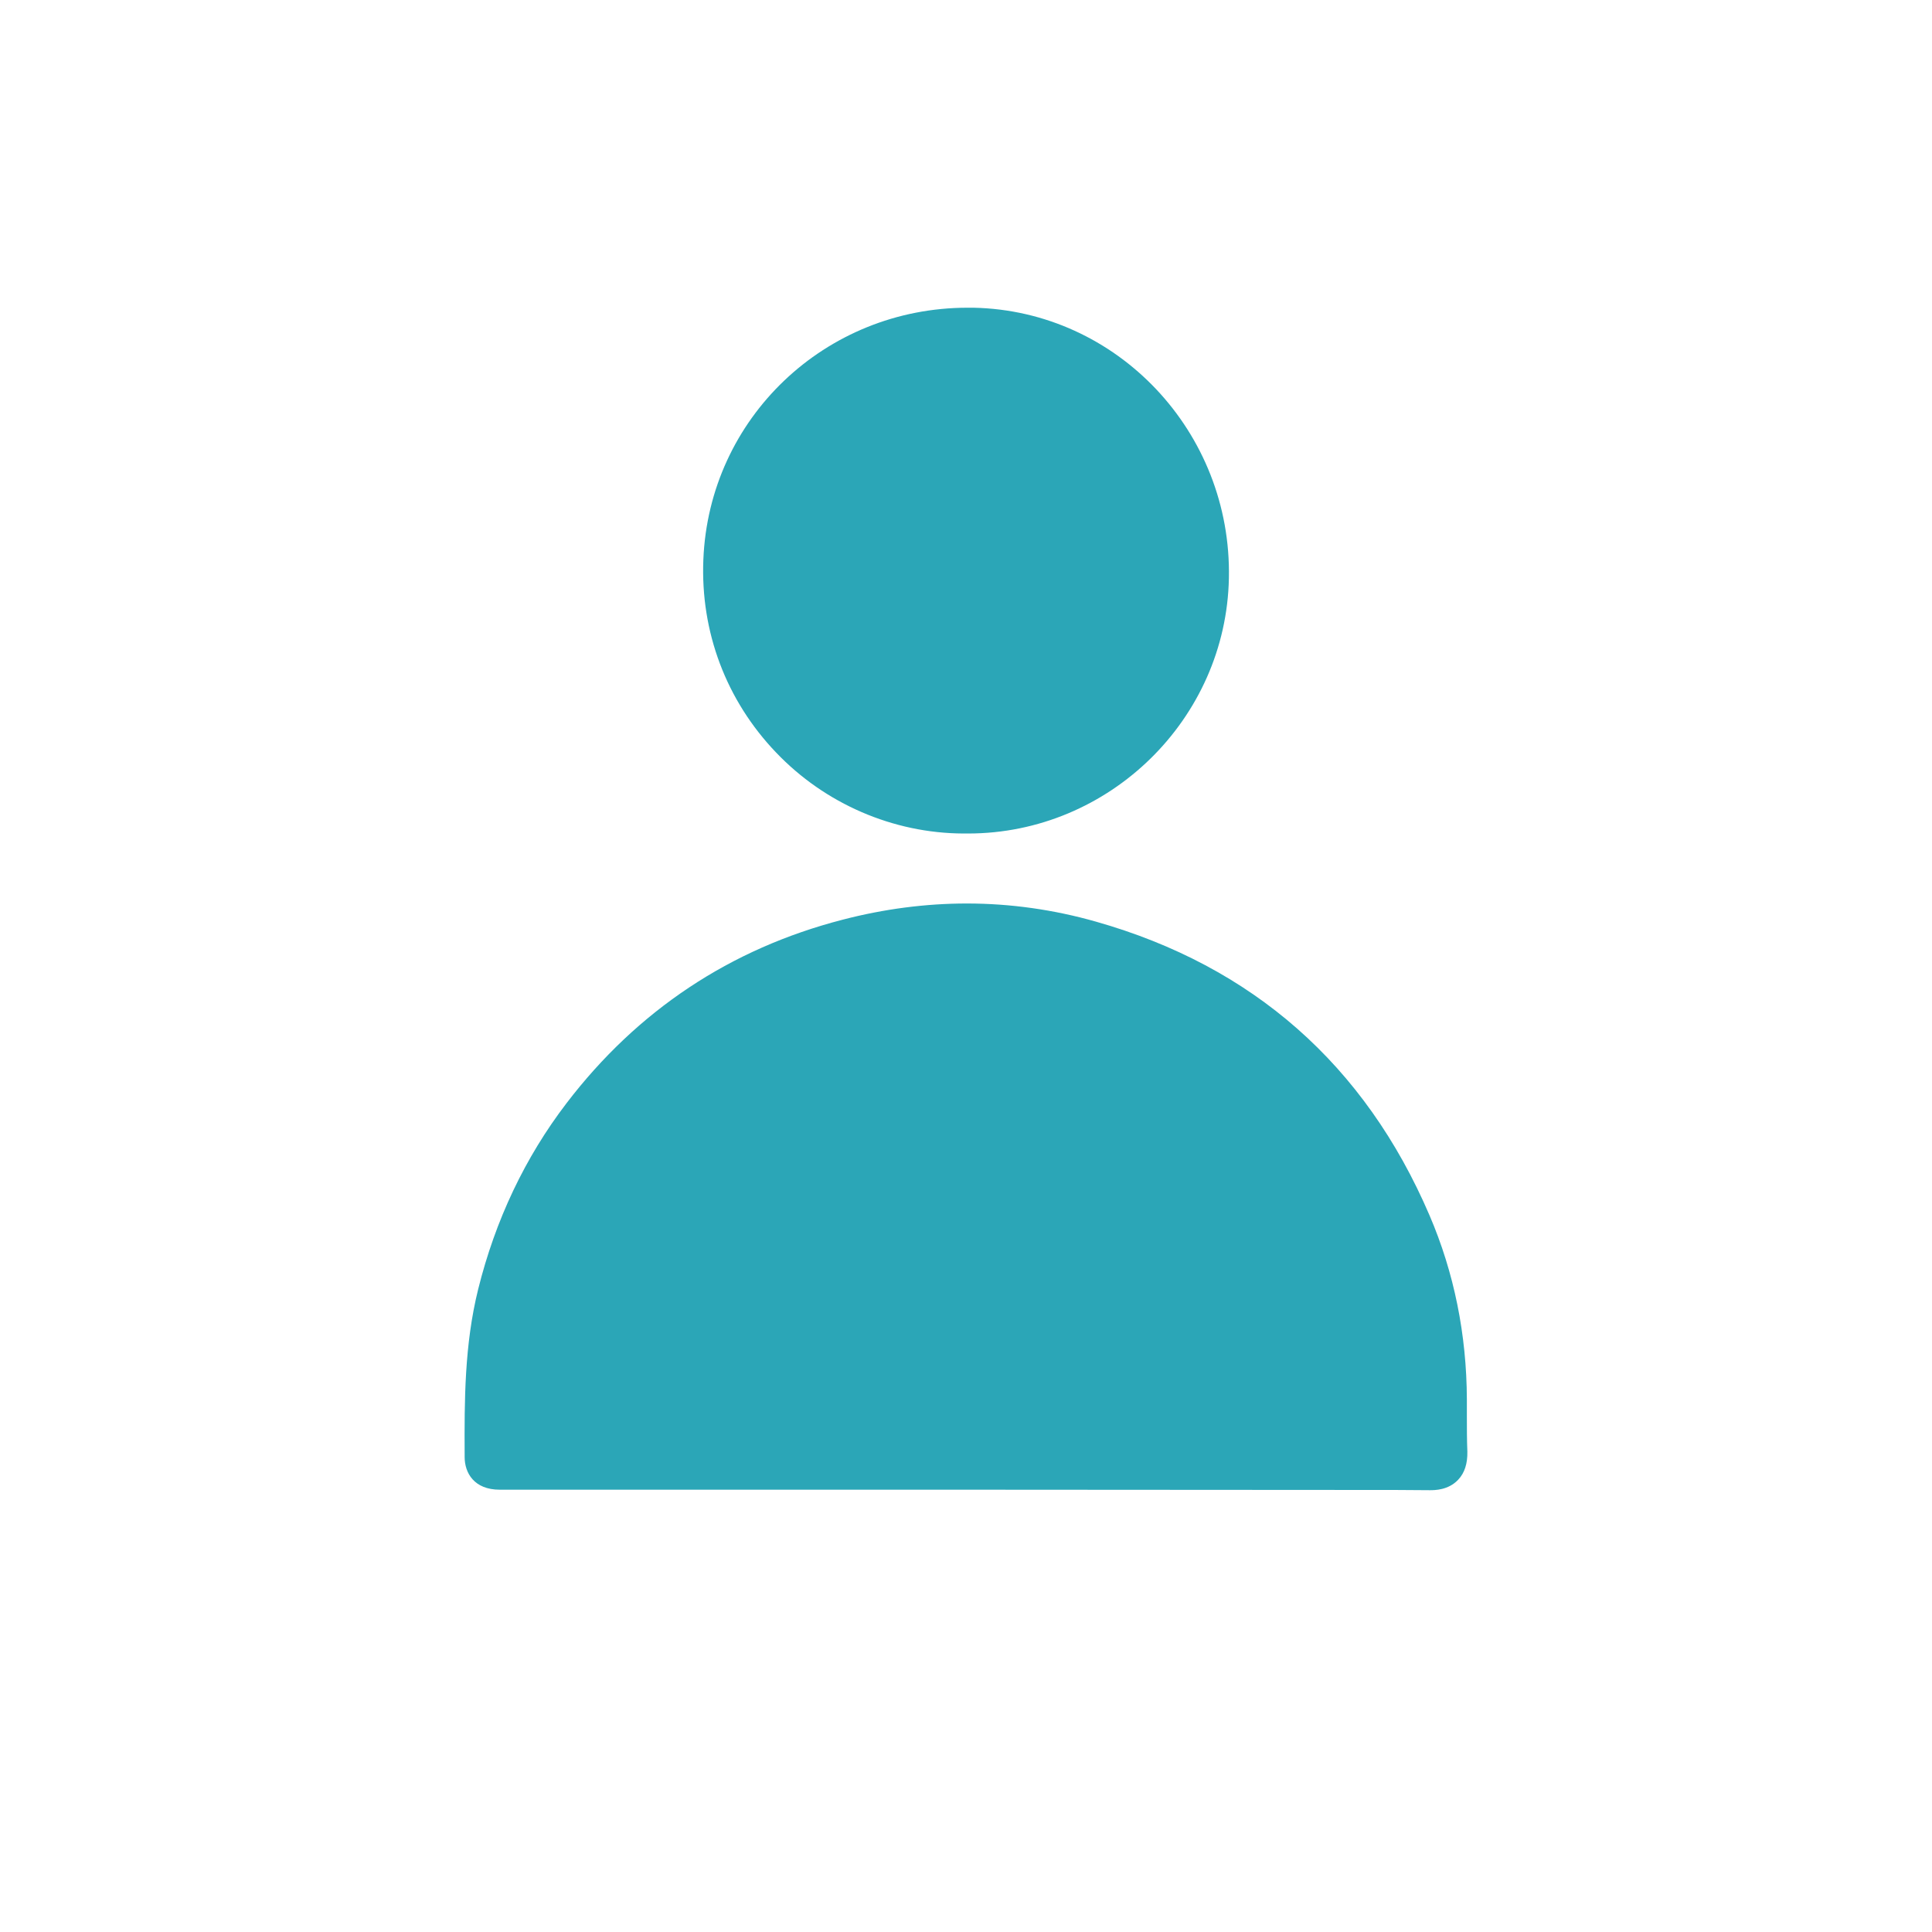 <?xml version="1.0" encoding="UTF-8"?> <!-- Generator: Adobe Illustrator 24.2.1, SVG Export Plug-In . SVG Version: 6.00 Build 0) --> <svg xmlns="http://www.w3.org/2000/svg" xmlns:xlink="http://www.w3.org/1999/xlink" id="Слой_1" x="0px" y="0px" viewBox="0 0 78.67 78.67" style="enable-background:new 0 0 78.67 78.67;" xml:space="preserve"> <style type="text/css"> .st0{fill:#2BA6B7;} .st1{fill:#0071BA;} .st2{fill:#303E4C;} .st3{fill:#6A4F95;} .st4{fill:#4571A8;} </style> <g> <path class="st0" d="M39.4,12.53c-5.8,0-10.53,4.5-10.76,10.26c-0.12,2.94,0.93,5.73,2.96,7.85c1.99,2.09,4.77,3.29,7.63,3.3 l0.19,0c5.75,0,10.51-4.66,10.62-10.4c0.12-5.95-4.55-10.89-10.4-11.01L39.4,12.53z M55.62,60.67c0.87,0,1.73,0,2.6,0.01h0 c0.2,0,0.75,0,1.15-0.42c0.27-0.28,0.39-0.67,0.38-1.15c-0.02-0.49-0.02-0.98-0.02-1.46l0-0.67c-0.01-2.64-0.52-5.16-1.52-7.49 c-2.63-6.13-7.2-10.15-13.58-11.96c-1.72-0.49-3.49-0.74-5.26-0.74c-1.67,0-3.37,0.22-5.06,0.66c-4.57,1.18-8.35,3.69-11.24,7.47 c-1.69,2.21-2.9,4.76-3.6,7.58c-0.56,2.26-0.56,4.53-0.55,6.73v0.1c0,0.64,0.38,1.33,1.43,1.33l18.31,0l0.67,0L55.62,60.67z"></path> </g> </svg> 